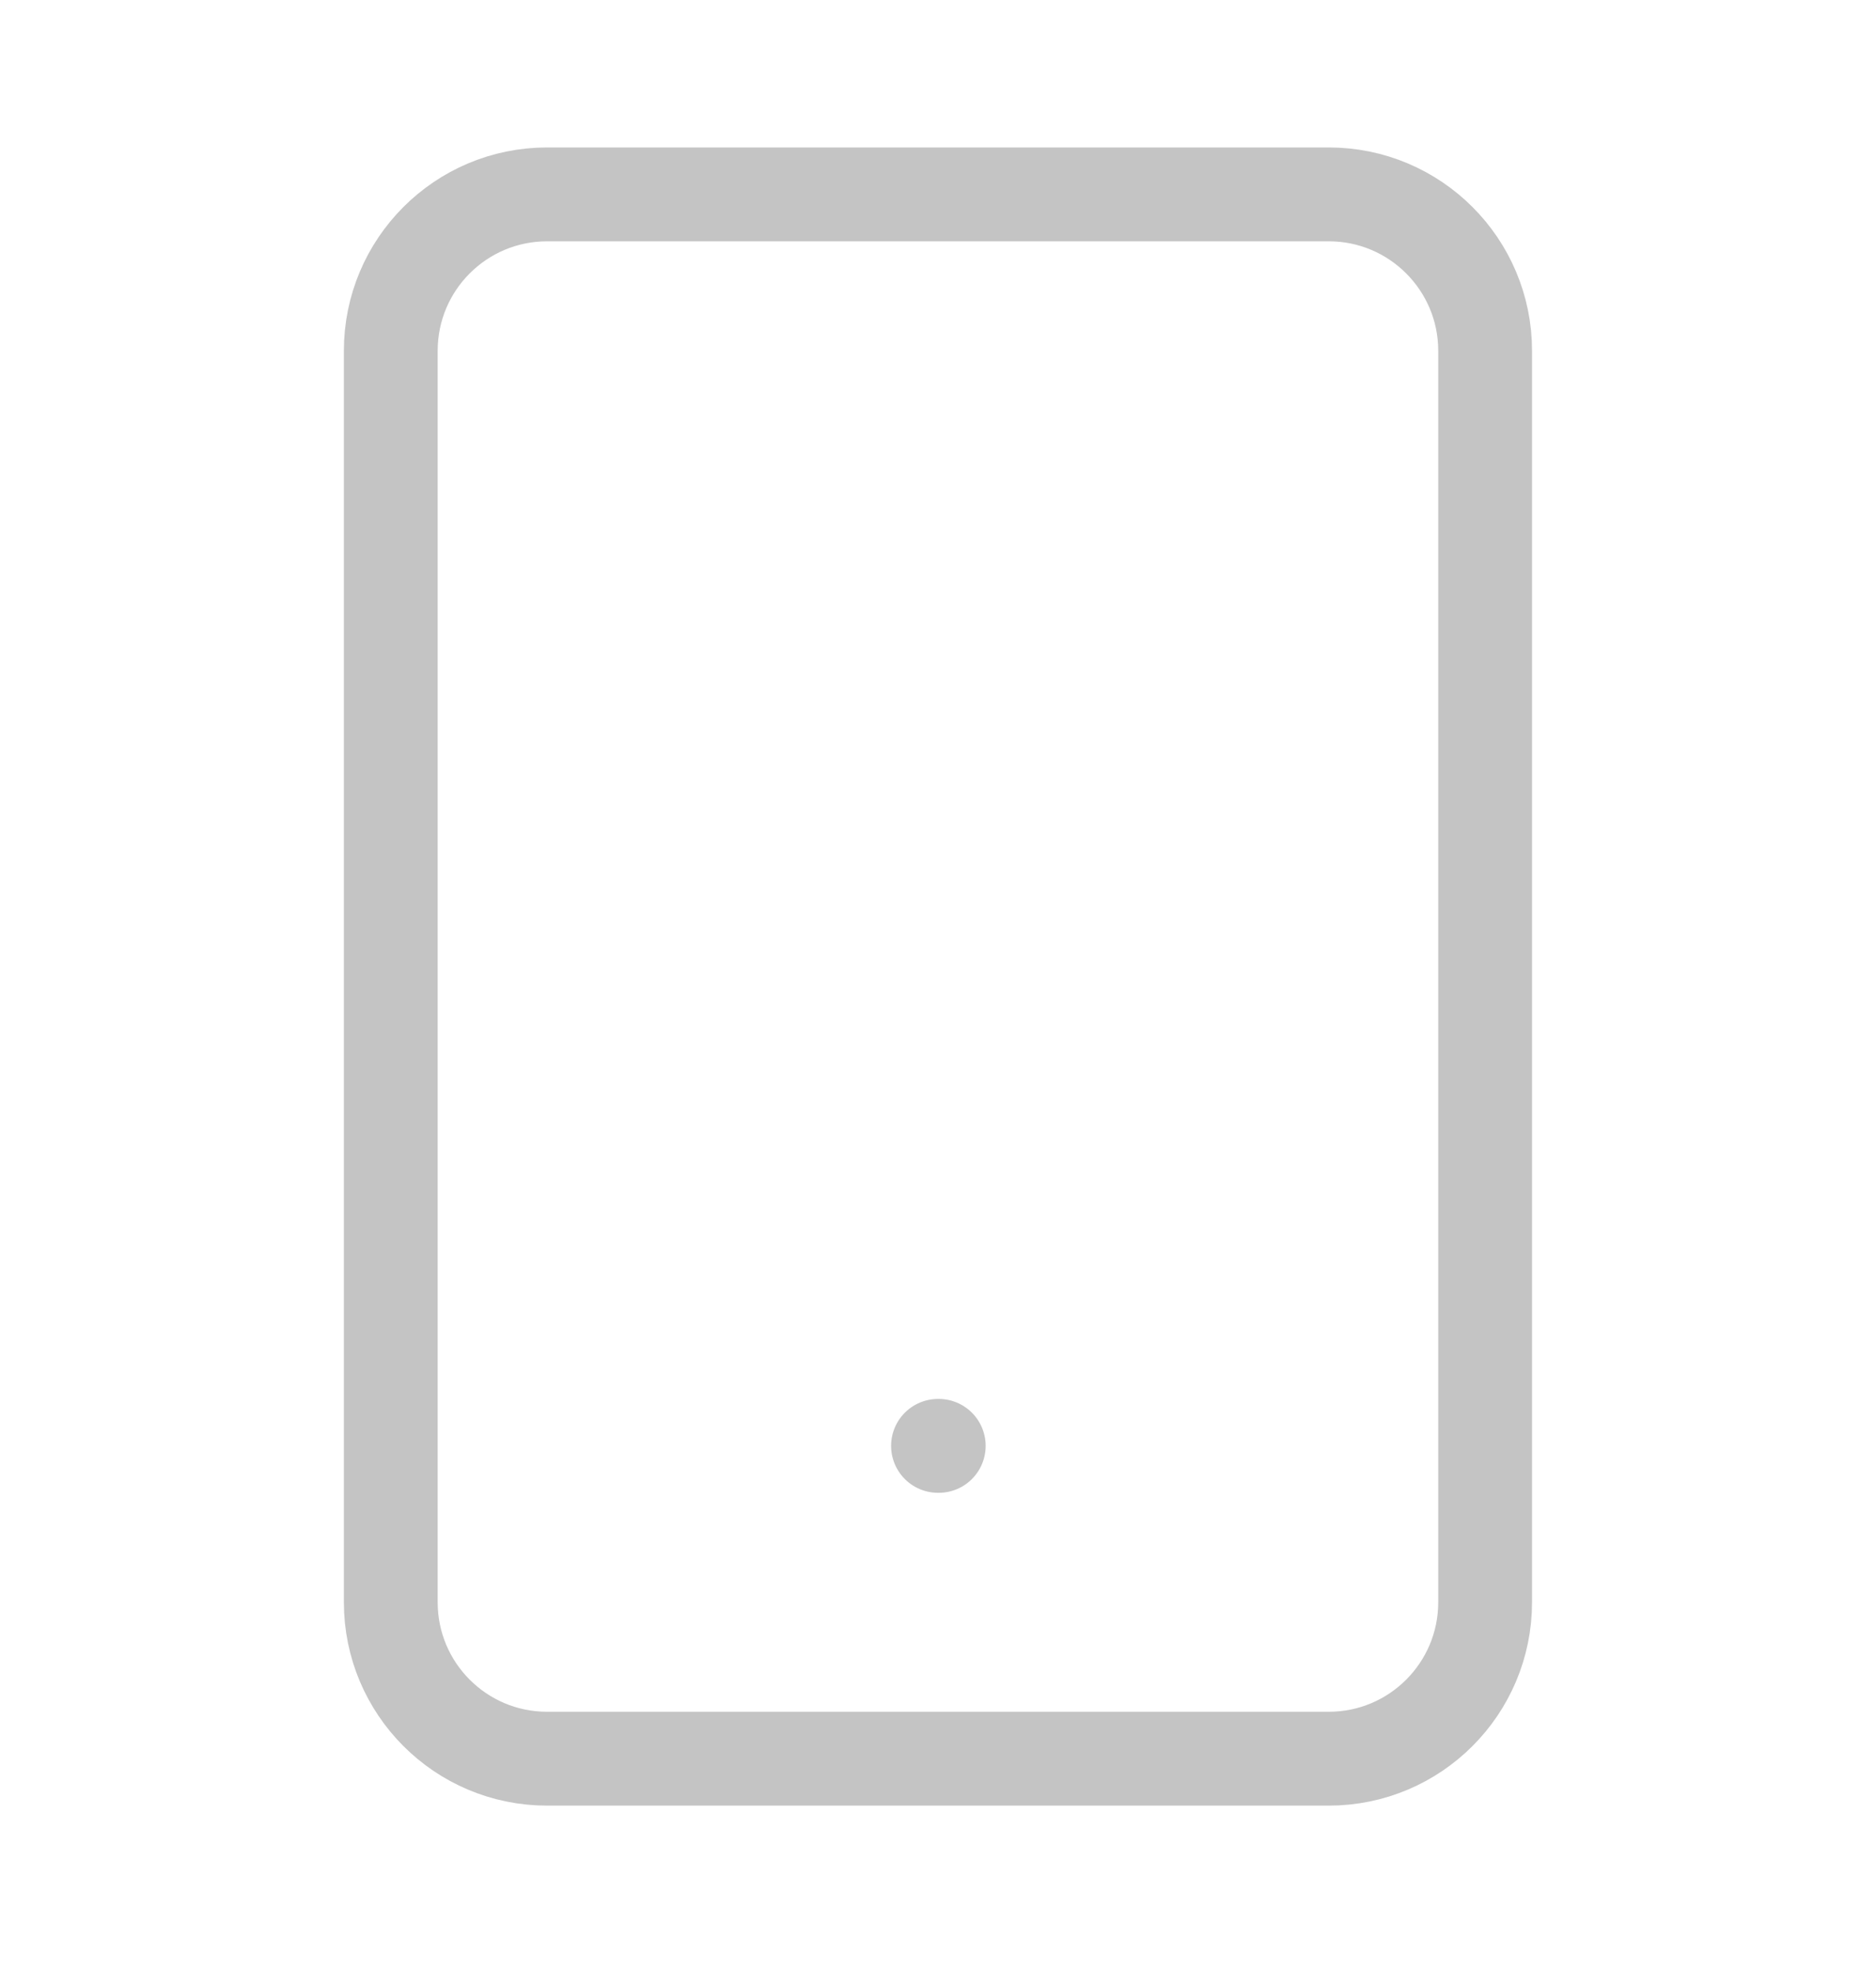 <svg width="20" height="21" viewBox="0 0 20 21" fill="none" xmlns="http://www.w3.org/2000/svg">
<g clip-path="url(#clip0_982_4237)">
<path d="M14.166 2.071H5.833C4.912 2.071 4.166 2.817 4.166 3.738V17.071C4.166 17.992 4.912 18.738 5.833 18.738H14.166C15.086 18.738 15.833 17.992 15.833 17.071V3.738C15.833 2.817 15.086 2.071 14.166 2.071Z" stroke="#C4C4C4" stroke-linecap="round" stroke-linejoin="round"/>
<path d="M10 15.405H10.008" stroke="#C4C4C4" stroke-linecap="round" stroke-linejoin="round"/>
</g>
<defs>
<clipPath id="clip0_982_4237">
<rect width="20" height="20" fill="white" transform="translate(0 0.405)"/>
</clipPath>
</defs>
</svg>
